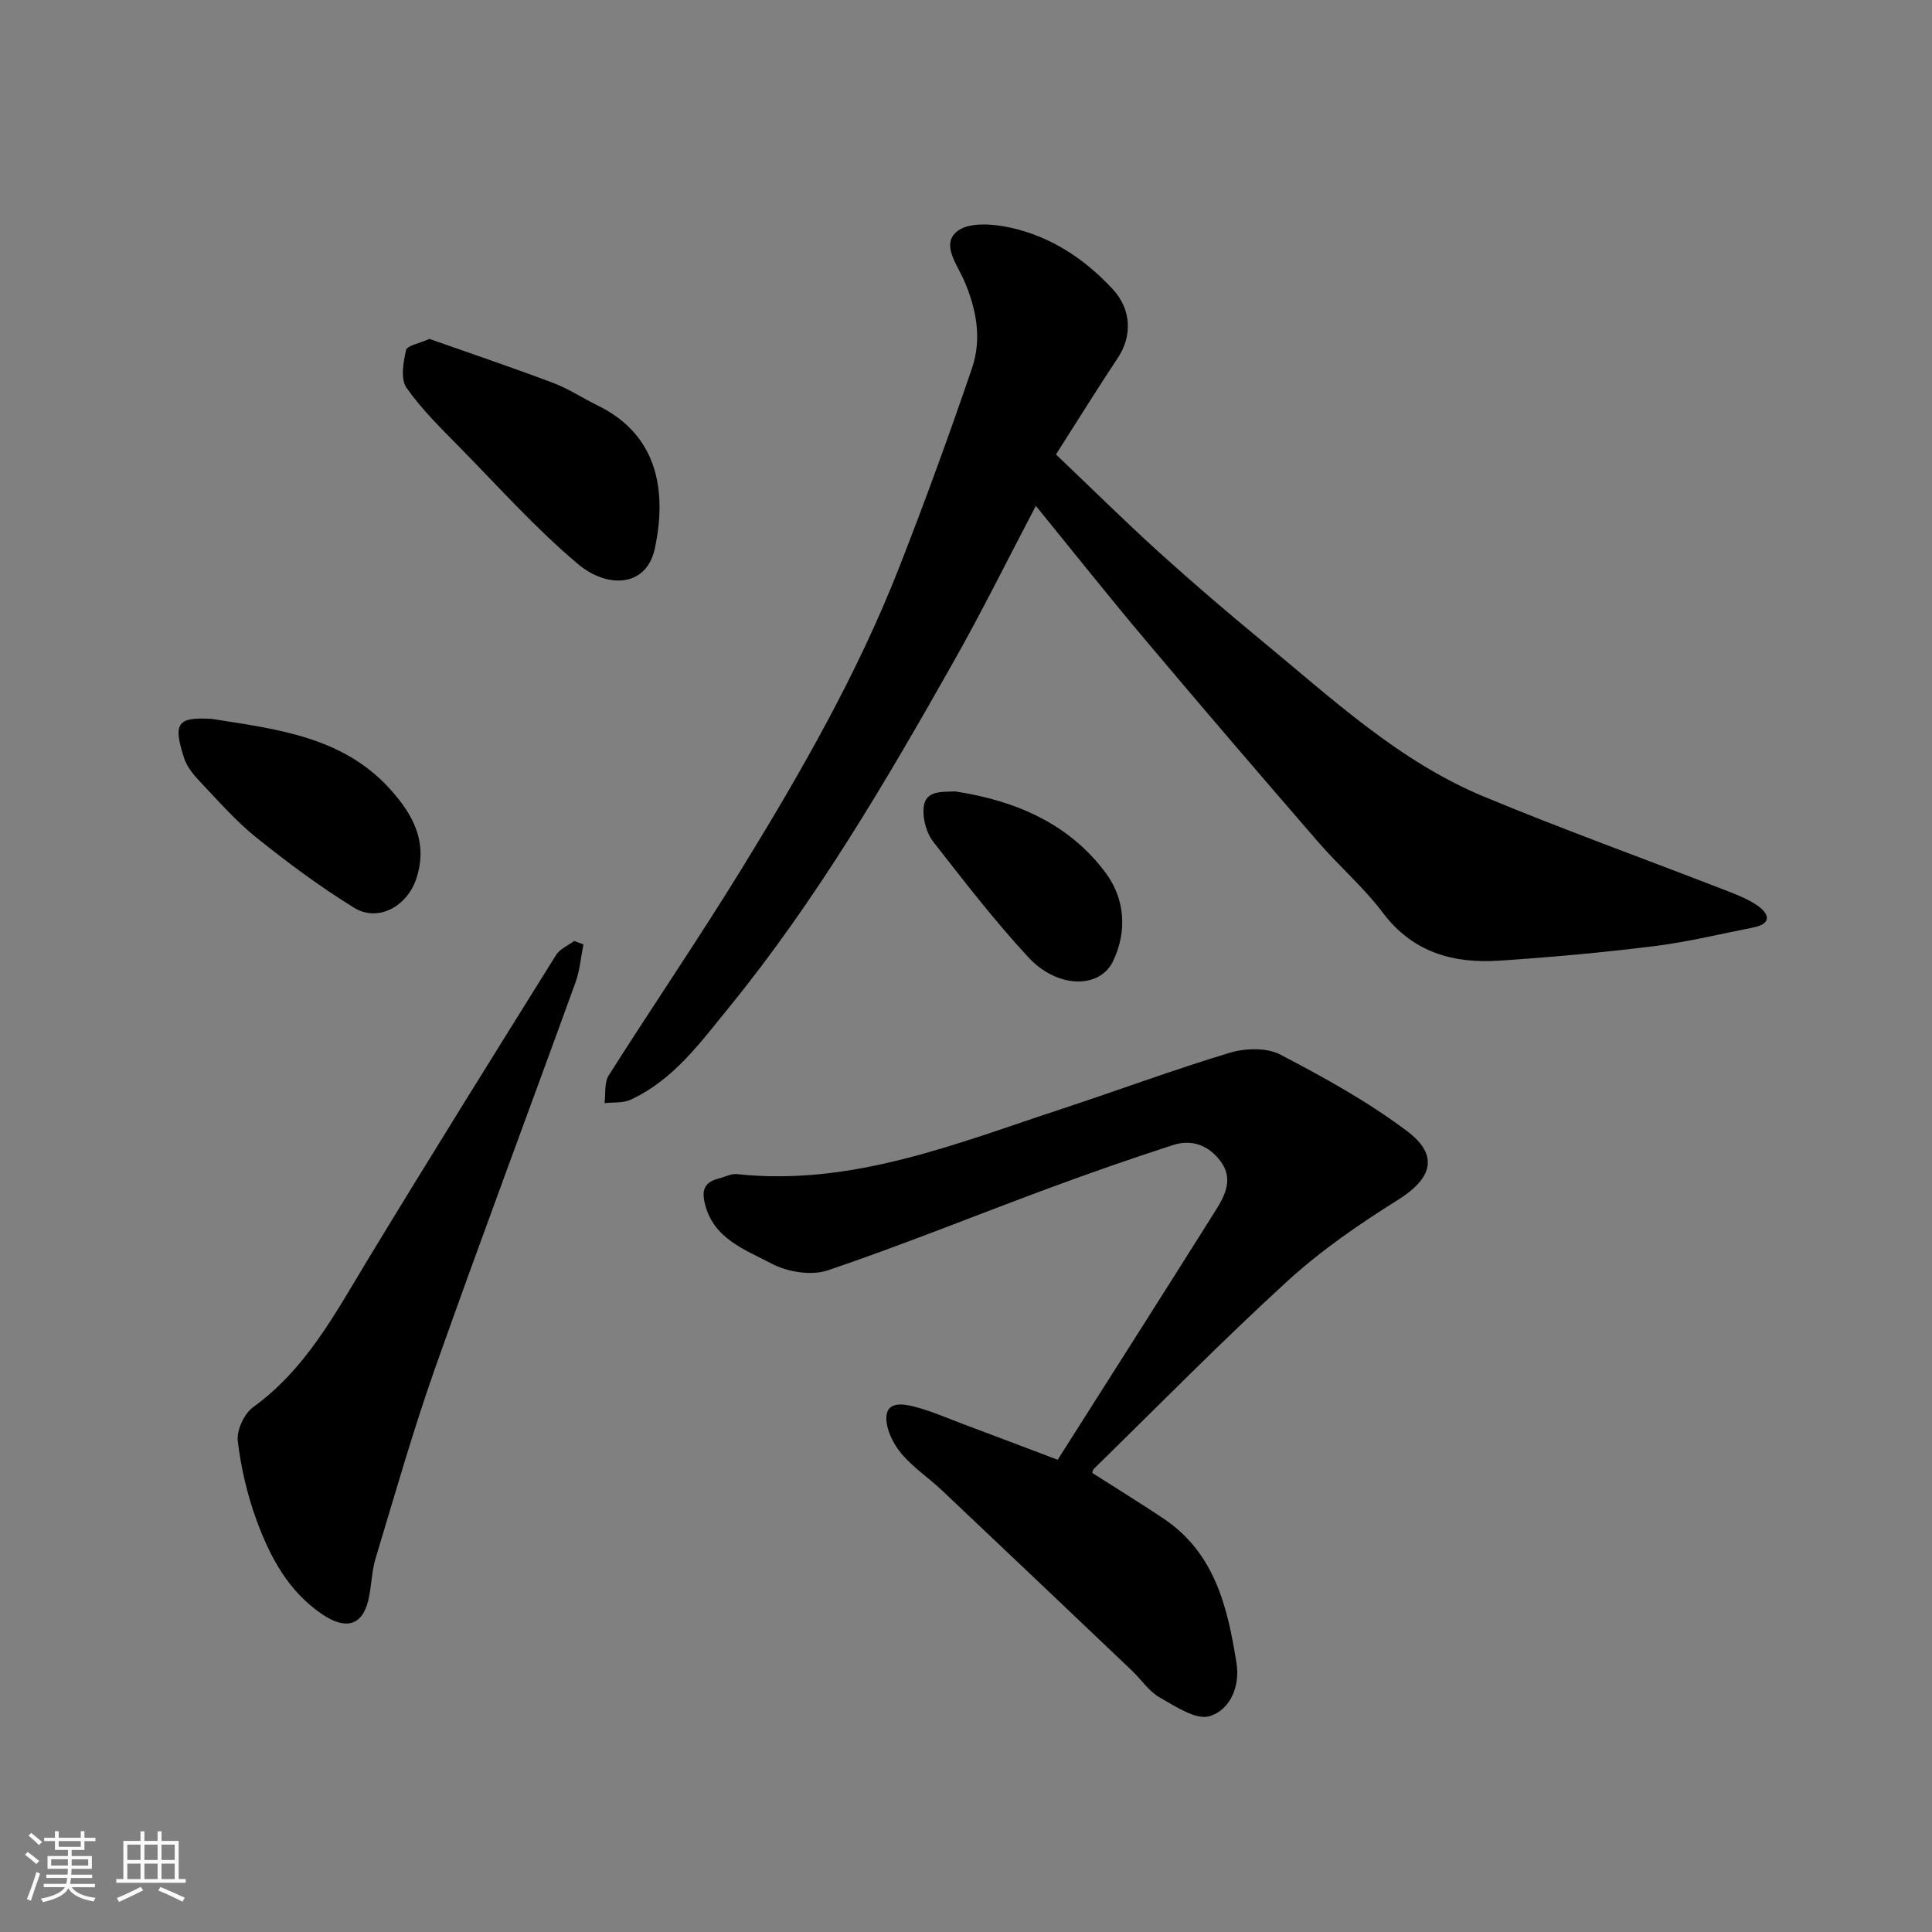 <svg enable-background="new 0 0 400 400" viewBox="0 0 400 400" xmlns="http://www.w3.org/2000/svg"><rect x="0" y="0" width="400" height="400" fill="#808080" stroke="none"/><path d="m5.17 384 .55-.58c.85.61 1.65 1.24 2.4 1.87l-.59.64c-.83-.73-1.62-1.38-2.36-1.93m1.22 9.53-.82-.34c.71-1.76 1.37-3.64 1.98-5.63.24.13.5.25.76.36-.6 1.67-1.24 3.54-1.92 5.61m-.5-13.5.57-.54c.56.44 1.31 1.06 2.26 1.87l-.64.64c-.68-.66-1.41-1.32-2.19-1.97m3.25.46h2.24v-1.36h.77v1.36h4.57v-1.36h.76v1.36h2.28v.69h-2.28v1.84h-2.64v1.26h4.18v2.64h-4.21c0 .45-.02.86-.05 1.21h4.32v.69h-4.38c-.04.34-.1.75-.19 1.22h5.15v.69h-4.82c.87 1.19 2.51 1.92 4.93 2.19-.17.31-.3.57-.37.76-2.77-.49-4.52-1.41-5.26-2.76-.56 1.26-2.3 2.23-5.24 2.9-.12-.24-.26-.48-.43-.72 2.73-.55 4.38-1.34 4.96-2.38h-4.38v-.69h4.65c.1-.38.17-.79.21-1.22h-4.32v-.69h4.4c.03-.34.05-.75.05-1.21h-4.2v-2.64h4.23v-1.26h-2.69v-1.84h-2.24zm1.46 4.46v1.29h3.45c.01-.4.02-.57.01-.53v-.32-.45h-3.46zm1.55-2.59h4.57v-1.19h-4.57zm6.11 2.59h-3.42v.77c-.01.19-.01.37-.02.53h3.44z" fill="#fafafa"/><path d="m32.63 379.16h.82v1.98h3.54v7.89h1.46v.78h-14.37v-.78h1.46v-7.89h3.54v-1.98h.82v1.98h2.73zm-3.49 11.48.5.73c-1.61.82-3.28 1.63-5 2.41-.13-.27-.28-.55-.44-.82 1.75-.72 3.4-1.49 4.94-2.32m-2.78-5.55h2.73v-3.18h-2.73zm0 3.95h2.73v-3.2h-2.73zm3.54-3.95h2.73v-3.18h-2.73zm0 3.95h2.73v-3.2h-2.73zm7.89 4.68c-1.84-.92-3.51-1.7-5.02-2.32l.45-.73c1.89.8 3.57 1.55 5.04 2.23zm-1.62-11.81h-2.73v3.18h2.73zm-2.73 7.13h2.73v-3.2h-2.73z" fill="#fafafa"/><g fill="#000001"><path d="m214.46 104.73c-5.86 11.16-11.15 21.87-17.01 32.24-14.06 24.88-28.51 49.53-46.65 71.77-5.9 7.24-11.43 14.88-20.23 18.94-1.58.73-3.6.5-5.41.71.26-1.93-.08-4.24.87-5.74 9.08-14.33 18.66-28.35 27.54-42.8 12.31-20.03 24.01-40.45 32.61-62.41 5.33-13.62 10.35-27.38 15.07-41.23 2.07-6.08.91-12.29-1.68-18.21-1.45-3.32-4.83-7.53-1.28-10.2 2.47-1.86 7.42-1.45 10.96-.66 8.34 1.85 15.33 6.46 21.14 12.74 3.85 4.15 4.08 9.65 1.04 14.22-4.33 6.51-8.44 13.16-12.8 19.99 7.39 7.04 14.19 13.77 21.27 20.19 6.95 6.29 14.08 12.4 21.31 18.36 14.51 11.95 28.38 24.97 46.04 32.3 16.22 6.74 32.76 12.7 49.14 19.06 2.55.99 5.21 1.94 7.43 3.46 2.41 1.65 3.19 3.77-.84 4.57-6.85 1.35-13.67 3.01-20.59 3.87-10.59 1.32-21.24 2.28-31.89 2.99-9.55.63-17.96-1.63-24.2-9.92-3.96-5.26-9.06-9.64-13.39-14.65-11.84-13.67-23.63-27.4-35.28-41.24-7.73-9.13-15.16-18.51-23.17-28.35z"/><path d="m218.98 302.23c11.15-17.57 22.01-34.6 32.76-51.71 1.93-3.07 3.63-6.48 1-10.05-2.47-3.35-5.98-4.67-9.88-3.4-8.65 2.8-17.25 5.8-25.77 8.96-15.24 5.64-30.31 11.77-45.7 16.98-3.4 1.15-8.35.35-11.62-1.38-5.53-2.94-12.23-5.16-13.9-12.72-.65-2.92.34-4.25 2.95-4.91 1.25-.32 2.55-1.04 3.75-.91 23.88 2.55 45.46-6.34 67.36-13.54 11.58-3.81 23.02-8.07 34.69-11.59 3.2-.96 7.6-1.1 10.41.36 9.09 4.74 18.17 9.75 26.33 15.9 6.68 5.04 5.08 9.81-1.94 14.21-8.01 5.01-15.92 10.45-22.87 16.81-13.73 12.55-26.77 25.86-40.08 38.87-.21.2-.24.59-.33.84 4.91 3.14 9.85 6.18 14.68 9.4 10.68 7.12 13.34 18.35 15.18 29.97.79 5.03-1.44 9.72-5.53 10.99-2.82.88-7.12-2.03-10.4-3.89-2.23-1.27-3.79-3.7-5.72-5.54-13.09-12.45-26.19-24.9-39.32-37.31-2.75-2.6-6-4.75-8.41-7.62-1.65-1.97-3.09-4.82-3.11-7.3-.03-3.58 3.45-3 5.62-2.46 3.61.9 7.06 2.45 10.57 3.76 6.39 2.39 12.76 4.81 19.28 7.28z"/><path d="m120.79 195.53c-.53 2.63-.74 5.37-1.64 7.87-9.64 26.6-19.59 53.08-29.03 79.75-4.6 13.01-8.38 26.32-12.37 39.54-.84 2.78-.82 5.81-1.5 8.64-1.28 5.33-4.78 6.14-9.6 2.85-6.98-4.76-10.71-11.79-13.48-19.29-1.95-5.29-3.27-10.93-3.94-16.53-.27-2.24 1.33-5.68 3.19-7.03 10.9-7.88 16.94-19.32 23.65-30.4 12.84-21.18 25.95-42.19 39.06-63.21.78-1.26 2.48-1.95 3.75-2.9.63.25 1.27.48 1.91.71z"/><path d="m88.91 70.17c8.51 3 17.12 5.91 25.62 9.11 3.2 1.2 6.1 3.16 9.19 4.66 13.04 6.36 14.18 18.55 11.88 29.53-1.73 8.24-9.93 8.36-15.91 3.33-8.69-7.3-16.34-15.86-24.32-23.99-3.93-4.01-8.02-7.97-11.21-12.53-1.26-1.8-.67-5.27-.09-7.79.22-.96 2.76-1.38 4.84-2.32z"/><path d="m43.85 148.84c13.36 2.12 27.05 3.63 36.9 14.52 4.68 5.18 7.99 10.99 5.41 18.65-1.87 5.56-7.82 9.03-12.88 5.91-7.05-4.35-13.75-9.33-20.21-14.52-4.25-3.41-7.9-7.6-11.67-11.58-1.33-1.39-2.68-3.04-3.26-4.82-2.45-7.43-1.29-8.57 5.71-8.16z"/><path d="m197.82 163.86c12.43 1.91 23.6 6.66 31.19 16.99 3.83 5.22 4.45 11.92 1.41 18.2-2.75 5.68-11.47 5.66-17.49-.84-7.01-7.56-13.33-15.77-19.69-23.91-1.31-1.67-2.06-4.24-2.05-6.4.01-4.36 3.55-3.91 6.63-4.04z"/></g></svg>